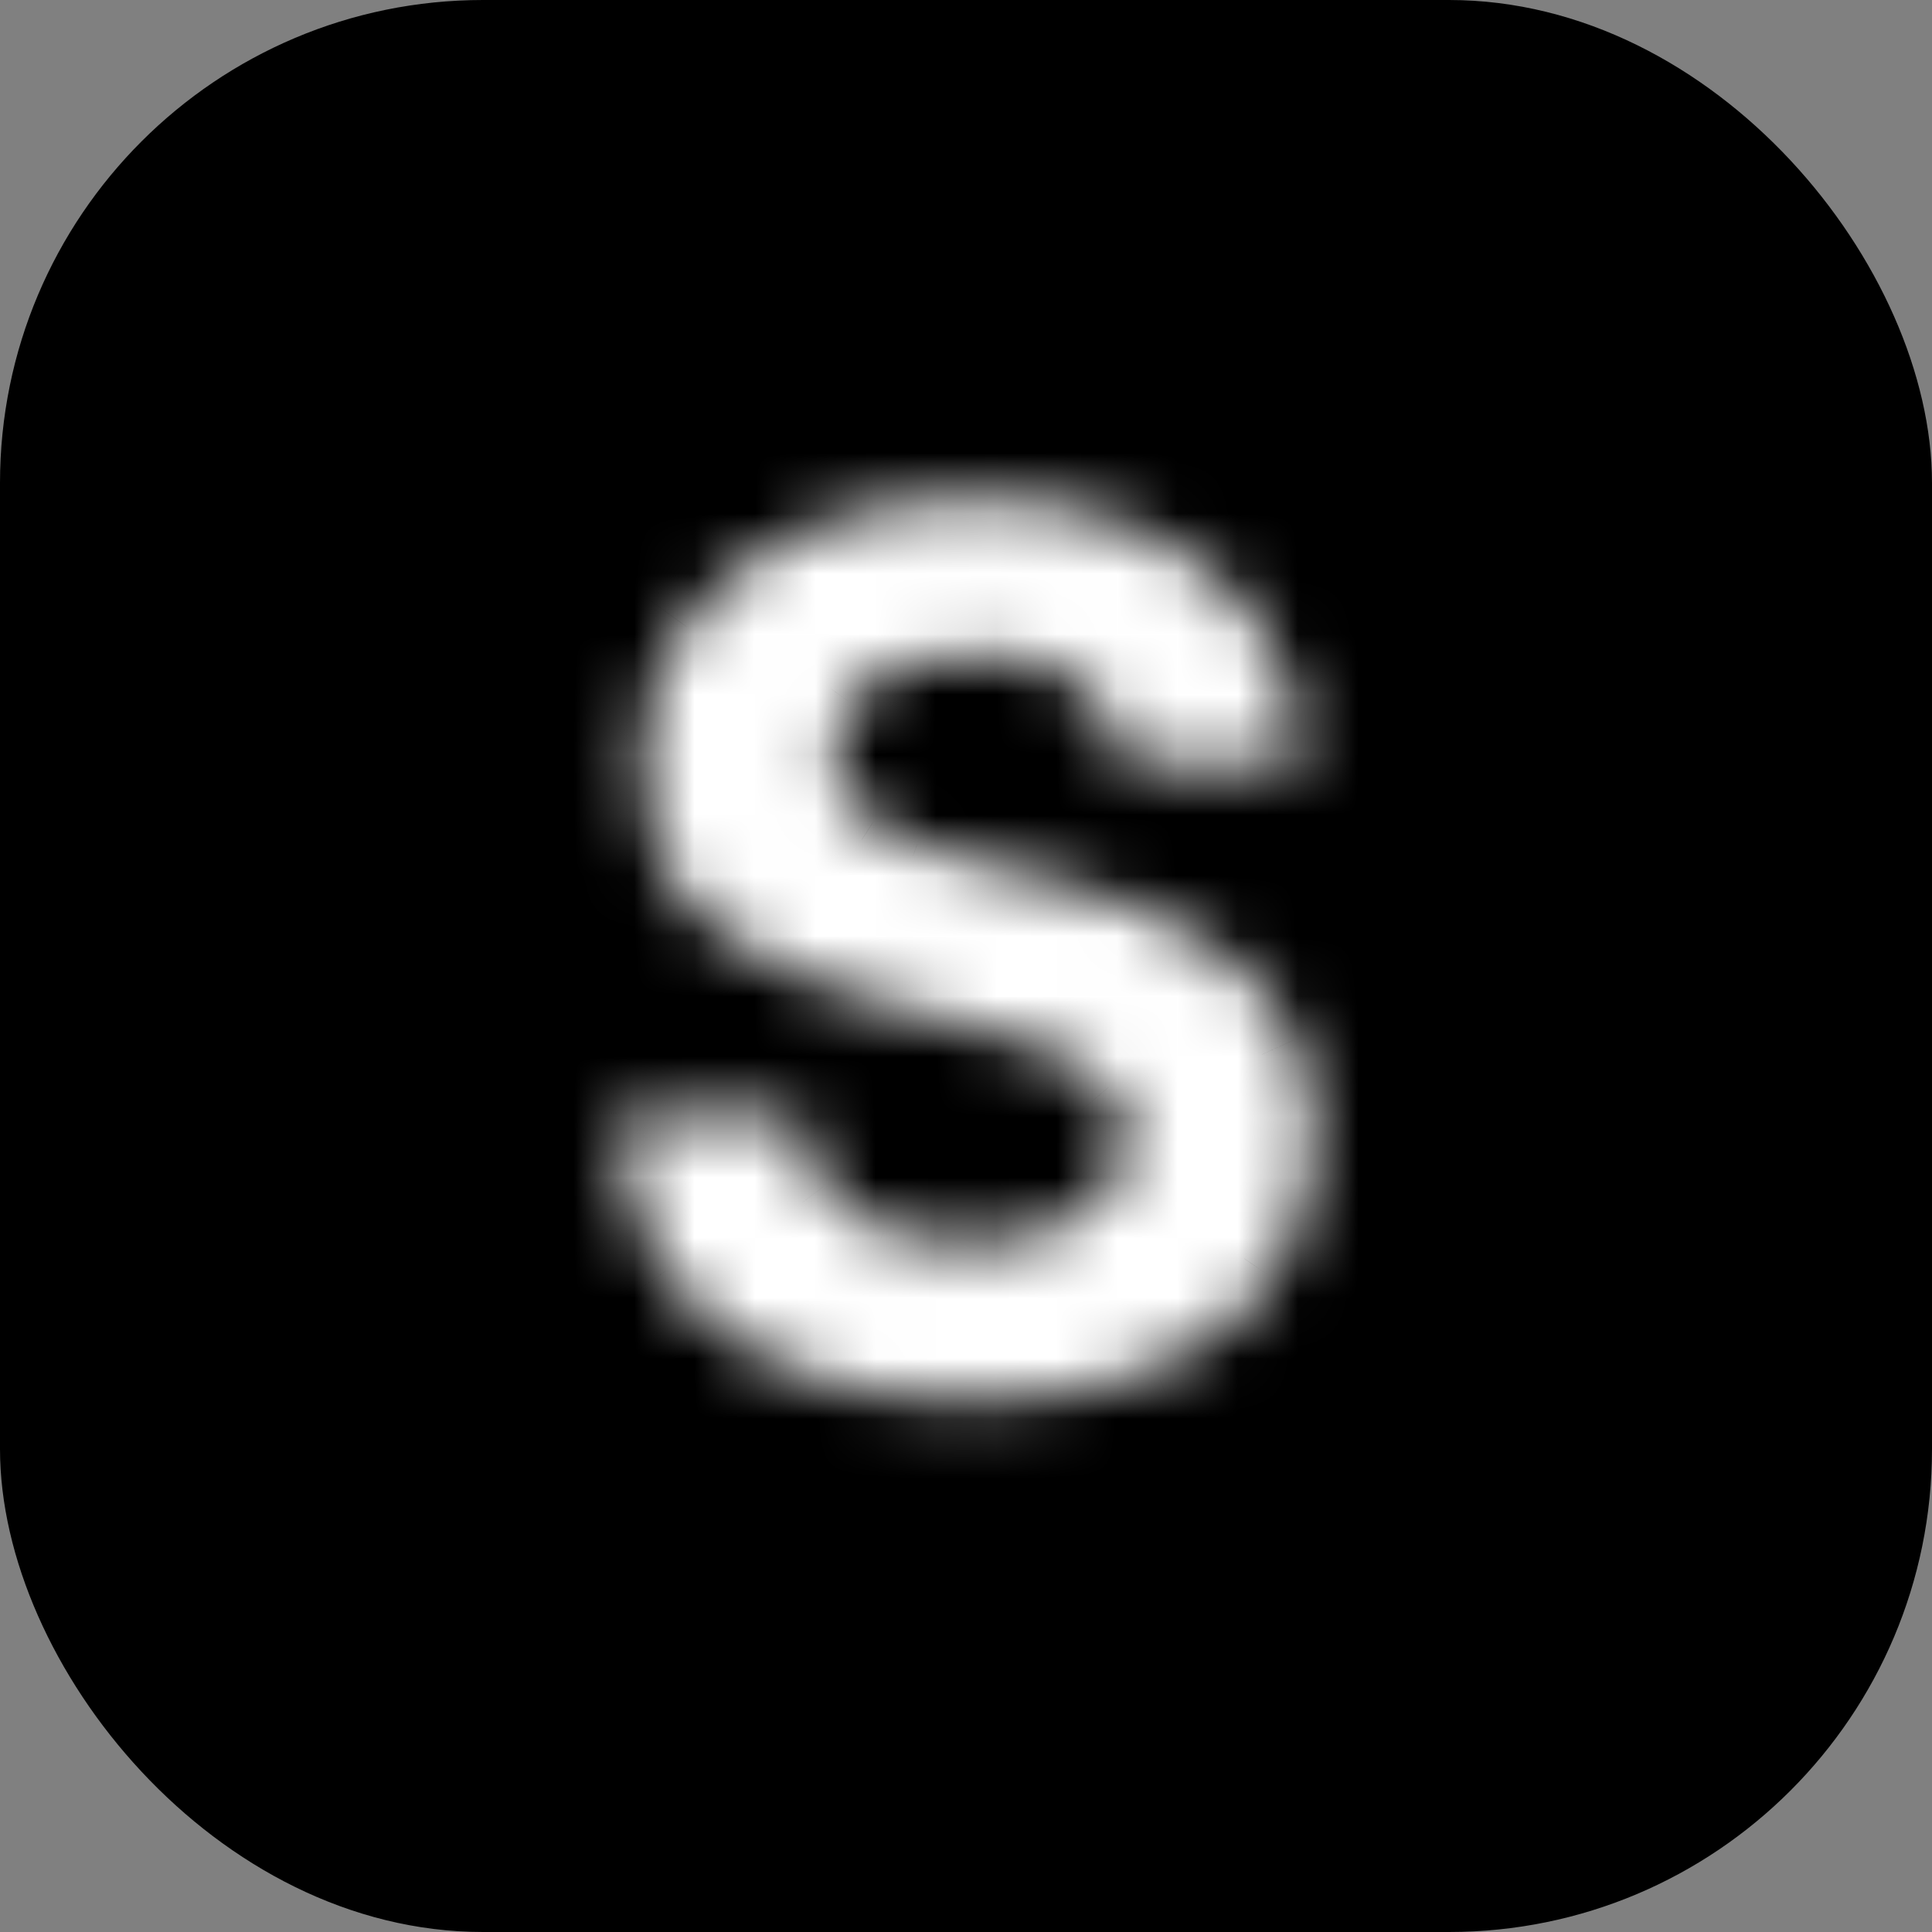 <svg width="32" height="32" viewBox="0 0 32 32" fill="none" xmlns="http://www.w3.org/2000/svg">
<rect x="0" y="0" width="32" height="32" fill="#808080" stroke="none"/>
<g clip-path="url(#clip0_1_1797)">
<rect width="32" height="32" rx="8" fill="black"/>
<mask id="path-2-inside-1_1_1797" fill="white">
<path d="M18.602 12.638C18.545 12.065 18.301 11.62 17.871 11.303C17.44 10.985 16.855 10.827 16.116 10.827C15.614 10.827 15.191 10.898 14.845 11.04C14.499 11.177 14.234 11.369 14.05 11.615C13.87 11.861 13.78 12.141 13.78 12.453C13.77 12.713 13.825 12.941 13.943 13.135C14.066 13.329 14.234 13.497 14.447 13.639C14.66 13.777 14.906 13.897 15.186 14.001C15.465 14.101 15.764 14.186 16.081 14.257L17.388 14.57C18.022 14.712 18.605 14.901 19.135 15.138C19.665 15.374 20.124 15.666 20.513 16.011C20.901 16.357 21.201 16.764 21.415 17.233C21.632 17.702 21.744 18.239 21.748 18.845C21.744 19.735 21.516 20.507 21.067 21.16C20.622 21.809 19.978 22.313 19.135 22.673C18.297 23.028 17.286 23.206 16.102 23.206C14.928 23.206 13.905 23.026 13.034 22.666C12.167 22.306 11.49 21.774 11.003 21.068C10.52 20.358 10.266 19.48 10.243 18.433H13.219C13.252 18.921 13.391 19.328 13.638 19.655C13.889 19.977 14.222 20.221 14.639 20.386C15.06 20.547 15.536 20.628 16.067 20.628C16.587 20.628 17.04 20.552 17.423 20.401C17.811 20.249 18.112 20.038 18.325 19.768C18.538 19.499 18.645 19.188 18.645 18.838C18.645 18.511 18.548 18.237 18.354 18.014C18.164 17.792 17.885 17.602 17.515 17.446C17.151 17.29 16.703 17.148 16.173 17.02L14.589 16.622C13.363 16.324 12.395 15.857 11.684 15.223C10.974 14.588 10.621 13.734 10.626 12.659C10.621 11.778 10.856 11.009 11.329 10.351C11.808 9.693 12.463 9.179 13.297 8.81C14.13 8.44 15.077 8.256 16.138 8.256C17.217 8.256 18.159 8.44 18.964 8.81C19.774 9.179 20.404 9.693 20.854 10.351C21.303 11.009 21.535 11.771 21.549 12.638H18.602Z"/>
</mask>
<path d="M18.602 12.638L16.114 12.884L16.338 15.138H18.602V12.638ZM14.845 11.04L15.768 13.363L15.782 13.358L15.795 13.352L14.845 11.04ZM14.05 11.615L12.05 10.115L12.04 10.127L12.031 10.14L14.05 11.615ZM13.78 12.453L16.278 12.544L16.28 12.499V12.453H13.78ZM13.943 13.135L11.809 14.437L11.82 14.455L11.832 14.474L13.943 13.135ZM14.447 13.639L13.06 15.719L13.077 15.73L13.093 15.741L14.447 13.639ZM15.186 14.001L14.312 16.344L14.33 16.35L14.348 16.357L15.186 14.001ZM16.081 14.257L16.662 11.826L16.645 11.821L16.627 11.818L16.081 14.257ZM17.388 14.57L16.806 17.001L16.824 17.005L16.841 17.009L17.388 14.57ZM19.135 15.138L18.116 17.421H18.116L19.135 15.138ZM20.513 16.011L22.175 14.144L22.175 14.144L20.513 16.011ZM21.415 17.233L19.139 18.267L19.143 18.277L19.147 18.286L21.415 17.233ZM21.748 18.845L24.248 18.858L24.248 18.842L24.248 18.826L21.748 18.845ZM21.067 21.16L19.007 19.743L19.005 19.746L21.067 21.16ZM19.135 22.673L20.11 24.975L20.116 24.973L19.135 22.673ZM13.034 22.666L12.075 24.975L12.079 24.977L13.034 22.666ZM11.003 21.068L8.935 22.474L8.941 22.482L8.946 22.49L11.003 21.068ZM10.243 18.433V15.933H7.686L7.743 18.49L10.243 18.433ZM13.219 18.433L15.713 18.264L15.554 15.933H13.219V18.433ZM13.638 19.655L11.641 21.16L11.653 21.176L11.666 21.192L13.638 19.655ZM14.639 20.386L13.715 22.709L13.731 22.716L13.747 22.722L14.639 20.386ZM17.423 20.401L16.514 18.072L16.505 18.075L17.423 20.401ZM18.325 19.768L20.287 21.318H20.287L18.325 19.768ZM18.354 18.014L16.45 19.634L16.46 19.646L16.47 19.658L18.354 18.014ZM17.515 17.446L16.531 19.744L16.541 19.748L17.515 17.446ZM16.173 17.02L15.564 19.445L15.576 19.448L15.587 19.45L16.173 17.02ZM14.589 16.622L15.198 14.197L15.189 14.195L15.18 14.193L14.589 16.622ZM11.684 15.223L10.019 17.087L10.019 17.087L11.684 15.223ZM10.626 12.659L13.126 12.67L13.126 12.658L13.126 12.646L10.626 12.659ZM11.329 10.351L9.307 8.881L9.3 8.891L11.329 10.351ZM18.964 8.81L17.922 11.082L17.927 11.084L18.964 8.81ZM20.854 10.351L18.79 11.761L18.79 11.761L20.854 10.351ZM21.549 12.638V15.138H24.091L24.049 12.597L21.549 12.638ZM21.09 12.391C20.969 11.174 20.401 10.061 19.353 9.289L16.388 13.316C16.327 13.271 16.247 13.189 16.184 13.075C16.155 13.023 16.137 12.976 16.127 12.94C16.122 12.923 16.119 12.909 16.117 12.899C16.115 12.889 16.114 12.884 16.114 12.884L21.09 12.391ZM19.353 9.289C18.356 8.556 17.19 8.327 16.116 8.327V13.327C16.311 13.327 16.416 13.348 16.454 13.358C16.488 13.367 16.452 13.363 16.388 13.316L19.353 9.289ZM16.116 8.327C15.394 8.327 14.626 8.427 13.895 8.727L15.795 13.352C15.755 13.369 15.835 13.327 16.116 13.327V8.327ZM13.922 8.716C13.238 8.988 12.563 9.43 12.05 10.115L16.049 13.115C15.905 13.307 15.761 13.366 15.768 13.363L13.922 8.716ZM12.031 10.14C11.53 10.826 11.28 11.624 11.28 12.453H16.28C16.28 12.54 16.267 12.652 16.227 12.776C16.187 12.9 16.129 13.006 16.068 13.09L12.031 10.14ZM11.281 12.362C11.257 13.039 11.399 13.765 11.809 14.437L16.078 11.833C16.25 12.116 16.284 12.388 16.278 12.544L11.281 12.362ZM11.832 14.474C12.162 14.995 12.59 15.406 13.06 15.719L15.834 11.559C15.878 11.589 15.97 11.663 16.054 11.796L11.832 14.474ZM13.093 15.741C13.481 15.991 13.893 16.188 14.312 16.344L16.059 11.659C15.92 11.607 15.84 11.562 15.802 11.538L13.093 15.741ZM14.348 16.357C14.731 16.493 15.128 16.606 15.535 16.697L16.627 11.818C16.399 11.767 16.199 11.709 16.024 11.646L14.348 16.357ZM15.499 16.689L16.806 17.001L17.969 12.138L16.662 11.826L15.499 16.689ZM16.841 17.009C17.332 17.119 17.754 17.259 18.116 17.421L20.154 12.855C19.455 12.543 18.712 12.304 17.934 12.13L16.841 17.009ZM18.116 17.421C18.439 17.565 18.675 17.722 18.85 17.879L22.175 14.144C21.574 13.609 20.892 13.184 20.154 12.855L18.116 17.421ZM18.85 17.879C18.981 17.995 19.071 18.119 19.139 18.267L23.691 16.198C23.332 15.409 22.821 14.719 22.175 14.144L18.85 17.879ZM19.147 18.286C19.191 18.38 19.246 18.555 19.248 18.865L24.248 18.826C24.241 17.923 24.074 17.023 23.682 16.18L19.147 18.286ZM19.248 18.832C19.246 19.284 19.139 19.552 19.007 19.743L23.126 22.578C23.894 21.462 24.241 20.187 24.248 18.858L19.248 18.832ZM19.005 19.746C18.87 19.942 18.633 20.169 18.153 20.374L20.116 24.973C21.323 24.458 22.372 23.676 23.128 22.575L19.005 19.746ZM18.159 20.371C17.707 20.563 17.047 20.706 16.102 20.706V25.706C17.525 25.706 18.886 25.494 20.11 24.975L18.159 20.371ZM16.102 20.706C15.178 20.706 14.492 20.564 13.988 20.355L12.079 24.977C13.318 25.488 14.678 25.706 16.102 25.706V20.706ZM13.993 20.357C13.527 20.164 13.248 19.92 13.059 19.647L8.946 22.49C9.732 23.627 10.808 24.449 12.075 24.975L13.993 20.357ZM13.07 19.662C12.912 19.43 12.757 19.047 12.742 18.377L7.743 18.49C7.776 19.912 8.127 21.285 8.935 22.474L13.07 19.662ZM10.243 20.933H13.219V15.933H10.243V20.933ZM10.724 18.603C10.784 19.479 11.05 20.375 11.641 21.16L15.634 18.15C15.678 18.208 15.702 18.261 15.713 18.293C15.723 18.323 15.716 18.318 15.713 18.264L10.724 18.603ZM11.666 21.192C12.216 21.898 12.927 22.396 13.715 22.709L15.563 18.063C15.534 18.052 15.534 18.048 15.551 18.061C15.559 18.066 15.569 18.075 15.58 18.085C15.591 18.096 15.601 18.107 15.609 18.118L11.666 21.192ZM13.747 22.722C14.498 23.009 15.284 23.128 16.067 23.128V18.128C15.789 18.128 15.623 18.086 15.531 18.051L13.747 22.722ZM16.067 23.128C16.823 23.128 17.6 23.019 18.342 22.726L16.505 18.075C16.479 18.085 16.352 18.128 16.067 18.128V23.128ZM18.332 22.73C19.047 22.451 19.746 22.004 20.287 21.318L16.363 18.219C16.417 18.151 16.47 18.106 16.505 18.082C16.538 18.058 16.547 18.059 16.514 18.072L18.332 22.73ZM20.287 21.318C20.856 20.598 21.145 19.739 21.145 18.838H16.145C16.145 18.756 16.158 18.645 16.2 18.521C16.243 18.397 16.303 18.295 16.363 18.219L20.287 21.318ZM21.145 18.838C21.145 17.976 20.872 17.098 20.237 16.371L16.47 19.658C16.362 19.535 16.273 19.385 16.215 19.22C16.158 19.059 16.145 18.924 16.145 18.838H21.145ZM20.257 16.394C19.739 15.785 19.091 15.398 18.489 15.144L16.541 19.748C16.603 19.774 16.617 19.787 16.599 19.774C16.58 19.762 16.521 19.719 16.45 19.634L20.257 16.394ZM18.5 15.148C17.969 14.92 17.379 14.739 16.759 14.589L15.587 19.45C16.028 19.556 16.333 19.659 16.531 19.744L18.5 15.148ZM16.782 14.595L15.198 14.197L13.98 19.047L15.564 19.445L16.782 14.595ZM15.18 14.193C14.228 13.961 13.671 13.645 13.35 13.359L10.019 17.087C11.119 18.07 12.498 18.686 13.998 19.051L15.18 14.193ZM13.35 13.359C13.245 13.265 13.124 13.132 13.126 12.67L8.126 12.648C8.119 14.336 8.703 15.912 10.019 17.087L13.35 13.359ZM13.126 12.646C13.124 12.245 13.221 12.002 13.359 11.811L9.3 8.891C8.491 10.015 8.119 11.311 8.126 12.672L13.126 12.646ZM13.352 11.82C13.541 11.56 13.829 11.308 14.31 11.095L12.284 6.524C11.098 7.05 10.074 7.826 9.307 8.881L13.352 11.82ZM14.31 11.095C14.776 10.889 15.369 10.756 16.138 10.756V5.756C14.785 5.756 13.484 5.992 12.284 6.524L14.31 11.095ZM16.138 10.756C16.934 10.756 17.508 10.892 17.922 11.082L20.007 6.537C18.811 5.989 17.5 5.756 16.138 5.756V10.756ZM17.927 11.084C18.372 11.287 18.626 11.522 18.79 11.761L22.918 8.94C22.182 7.863 21.176 7.071 20.002 6.535L17.927 11.084ZM18.79 11.761C18.939 11.98 19.043 12.257 19.05 12.679L24.049 12.597C24.028 11.286 23.668 10.038 22.918 8.94L18.79 11.761ZM21.549 10.138H18.602V15.138H21.549V10.138Z" fill="white" mask="url(#path-2-inside-1_1_1797)"/>
</g>
<defs>
<clipPath id="clip0_1_1797">
<rect width="32" height="32" fill="white"/>
</clipPath>
</defs>
</svg>
